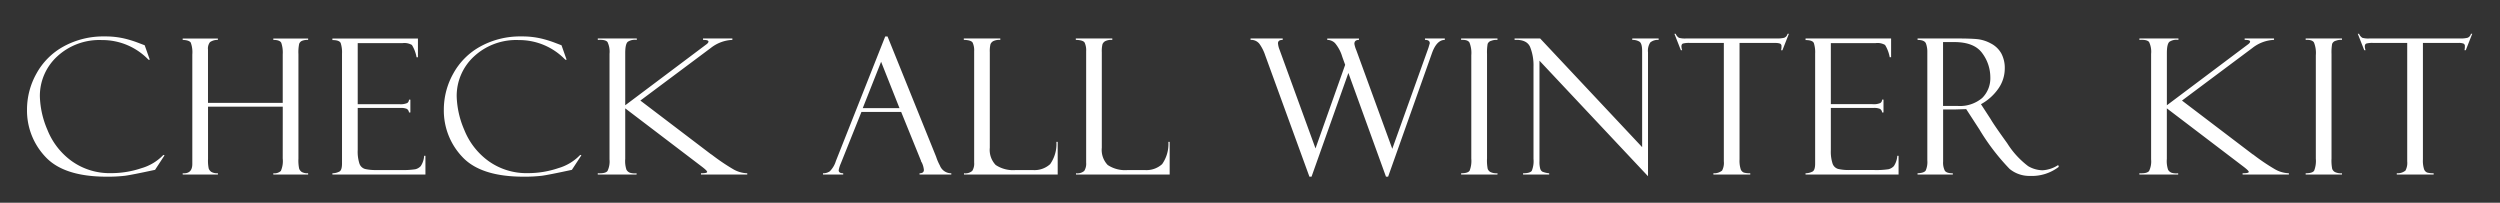 <svg xmlns="http://www.w3.org/2000/svg" xmlns:xlink="http://www.w3.org/1999/xlink" width="370" height="30" viewBox="0 0 370 30">
  <rect x="0" y="0" width="370" height="30" fill="#333333" stroke="none"/>
  <defs>
    <clipPath id="clip-path">
      <rect id="長方形_2976" data-name="長方形 2976" width="370" height="30" transform="translate(-2455 5776)" fill="#fff" stroke="#707070" stroke-width="1"/>
    </clipPath>
  </defs>
  <g id="マスクグループ_132" data-name="マスクグループ 132" transform="translate(2455 -5776)" clip-path="url(#clip-path)">
    <path id="パス_8376" data-name="パス 8376" d="M-163.007-19.127l.752,2.133h-.191a9.449,9.449,0,0,0-6.891-2.912,9.176,9.176,0,0,0-6.651,2.447,7.924,7.924,0,0,0-2.536,5.92A13.421,13.421,0,0,0-177.4-6.6a10.492,10.492,0,0,0,3.562,4.587,9.64,9.64,0,0,0,5.893,1.8,13.906,13.906,0,0,0,4.45-.731,7.239,7.239,0,0,0,3.247-1.962l.178.055L-161.476-.7q-3.418.738-4.437.875a21.475,21.475,0,0,1-2.728.137q-6.33,0-9.058-2.933a9.95,9.95,0,0,1-2.728-7.021,10.882,10.882,0,0,1,1.4-5.312,10.116,10.116,0,0,1,4.04-4.02,12.18,12.18,0,0,1,6.029-1.47,12.272,12.272,0,0,1,2.933.308,16.135,16.135,0,0,1,2.058.636l.9.342A.148.148,0,0,1-163.007-19.127Zm20.431,9.078h-11.061V-2.3a5.64,5.64,0,0,0,.1,1.395,1.033,1.033,0,0,0,.383.506,1.722,1.722,0,0,0,.978.205V0h-5.209V-.191q1.422.1,1.422-1.381v-16.2a4.124,4.124,0,0,0-.226-1.75q-.226-.369-1.2-.41v-.205h5.209v.205a1.979,1.979,0,0,0-1.162.328,1.528,1.528,0,0,0-.3,1.121v7.875h11.061v-7.205a4.426,4.426,0,0,0-.212-1.675q-.212-.444-1.183-.444v-.205h5.154v.205a2.227,2.227,0,0,0-.916.144.77.77,0,0,0-.41.444,6.144,6.144,0,0,0-.109,1.531V-2.352a5.79,5.79,0,0,0,.109,1.483,1.017,1.017,0,0,0,.383.485,1.717,1.717,0,0,0,.943.191V0h-5.154V-.191a1.407,1.407,0,0,0,1.114-.342,3.587,3.587,0,0,0,.28-1.846Zm7.347-9.857v-.232h12.66v2.775h-.205a5.206,5.206,0,0,0-.69-1.818,2.2,2.2,0,0,0-1.374-.273h-6.645v9.037h6.166a2.436,2.436,0,0,0,1.162-.171.6.6,0,0,0,.26-.5h.205v1.9h-.205a.694.694,0,0,0-.321-.533,2.19,2.19,0,0,0-.937-.137h-6.33v6.221a5.713,5.713,0,0,0,.26,2.03,1.242,1.242,0,0,0,.827.779,6.92,6.92,0,0,0,1.716.157h3.555a11.978,11.978,0,0,0,2.167-.116,1.6,1.6,0,0,0,.8-.465,3.086,3.086,0,0,0,.506-1.524h.191V0h-13.768V-.191a2.285,2.285,0,0,0,1.06-.267q.362-.226.362-1.169V-17.9A4.421,4.421,0,0,0-134-19.455Q-134.189-19.906-135.229-19.906Zm33.912.779.752,2.133h-.191a9.449,9.449,0,0,0-6.891-2.912,9.176,9.176,0,0,0-6.651,2.447,7.924,7.924,0,0,0-2.536,5.92A13.421,13.421,0,0,0-115.706-6.6a10.492,10.492,0,0,0,3.562,4.587,9.64,9.64,0,0,0,5.893,1.8A13.906,13.906,0,0,0-101.8-.95a7.24,7.24,0,0,0,3.247-1.962l.178.055L-99.786-.7q-3.418.738-4.437.875a21.475,21.475,0,0,1-2.728.137q-6.33,0-9.058-2.933a9.95,9.95,0,0,1-2.728-7.021,10.882,10.882,0,0,1,1.4-5.312,10.116,10.116,0,0,1,4.04-4.02,12.18,12.18,0,0,1,6.029-1.47,12.272,12.272,0,0,1,2.933.308,16.135,16.135,0,0,1,2.058.636l.9.342A.148.148,0,0,1-101.317-19.127Zm5.365-1.012h5.77v.205a1.956,1.956,0,0,0-1.326.28q-.383.321-.383,1.675v7.725l11.963-8.982q.355-.246.355-.451,0-.246-.807-.246v-.205h4.348v.205a5.541,5.541,0,0,0-3.2,1.2l-10.418,7.779,10.391,7.9a.159.159,0,0,0,.041.027.089.089,0,0,1,.041.041.121.121,0,0,0,.055.014A30.512,30.512,0,0,0-75.943-.813a4.407,4.407,0,0,0,2.112.622V0h-6.85V-.191q.916,0,.916-.205,0-.178-.752-.752L-91.891-9.8v7.479a4.058,4.058,0,0,0,.185,1.613,1.046,1.046,0,0,0,.492.431,2.43,2.43,0,0,0,1,.089V0h-5.742V-.191Q-94.8-.137-94.51-.54a3.241,3.241,0,0,0,.294-1.7V-17.869a3.313,3.313,0,0,0-.294-1.736q-.294-.4-1.442-.328Zm44.9,10.869h-5.879l-3.049,7.615A4.427,4.427,0,0,0-60.3-.643q0,.451.67.451V0h-2.994V-.191a1.692,1.692,0,0,0,1.012-.294,3.7,3.7,0,0,0,.9-1.524l7.3-18.43h.342l7.191,17.8a7.644,7.644,0,0,0,.554,1.292A1.791,1.791,0,0,0-43.632-.191V0h-4.7V-.191q.643,0,.643-.506a3.3,3.3,0,0,0-.314-1.094.456.456,0,0,1-.1-.178q-.027-.137-.041-.137Zm-5.687-.561H-51.3l-2.721-6.863ZM-41.754,0V-.191A1.545,1.545,0,0,0-40.53-.547a2.008,2.008,0,0,0,.28-1.217V-18.252a2.719,2.719,0,0,0-.219-1.265q-.219-.39-1.312-.417v-.205h5.4v.205a2.086,2.086,0,0,0-1.053.191.926.926,0,0,0-.4.451,4.352,4.352,0,0,0-.1,1.176V-3.979a3.218,3.218,0,0,0,.875,2.563,4.657,4.657,0,0,0,2.994.745H-31.6a3.437,3.437,0,0,0,2.6-.875,5.187,5.187,0,0,0,.923-3.295h.191V0Zm16.576,0V-.191a1.545,1.545,0,0,0,1.224-.355,2.008,2.008,0,0,0,.28-1.217V-18.252a2.719,2.719,0,0,0-.219-1.265q-.219-.39-1.312-.417v-.205h5.4v.205a2.086,2.086,0,0,0-1.053.191.926.926,0,0,0-.4.451,4.352,4.352,0,0,0-.1,1.176V-3.979a3.218,3.218,0,0,0,.875,2.563,4.657,4.657,0,0,0,2.994.745h2.461a3.437,3.437,0,0,0,2.6-.875,5.187,5.187,0,0,0,.923-3.295h.191V0ZM21.016.314H20.7L15.137-15.039,9.682.314H9.368L2.819-17.664a6.365,6.365,0,0,0-.848-1.682,1.554,1.554,0,0,0-1.313-.588v-.205H5.417v.205q-.7,0-.7.506a3.079,3.079,0,0,0,.219.916L10.27-3.869l4.389-12.373-.424-1.176a5.63,5.63,0,0,0-1.073-2.03,1.638,1.638,0,0,0-1.155-.485v-.205h4.7v.205q-.684,0-.684.588a4.209,4.209,0,0,0,.287.943L21.632-3.814,26.95-18.662a.168.168,0,0,1,.027-.068l.205-.7q0-.506-.711-.506v-.205h2.939v.205q-1.2.014-1.9,1.955ZM37.2-20.139v.205a2.092,2.092,0,0,0-.882.123.79.79,0,0,0-.574.479,7.329,7.329,0,0,0-.089,1.49V-2.379a6.425,6.425,0,0,0,.1,1.538.923.923,0,0,0,.4.465A2.109,2.109,0,0,0,37.2-.191V0H31.823V-.191q1.012,0,1.258-.39a3.961,3.961,0,0,0,.246-1.771V-17.664a4.156,4.156,0,0,0-.273-1.88q-.273-.444-1.23-.39v-.205Zm19.953,0h3.9v.205a1.784,1.784,0,0,0-1.23.376,2.2,2.2,0,0,0-.342,1.47V.246l-16.064-17.1v14.9A3.724,3.724,0,0,0,43.518-.9a.8.8,0,0,0,.314.465,3.582,3.582,0,0,0,1.025.246V0H40.988V-.191q1.039,0,1.292-.369a3.764,3.764,0,0,0,.253-1.764V-15.955a7.324,7.324,0,0,0-.5-2.926q-.5-1.135-2.3-1.053v-.205h3.787L58.611-4.061V-18.279q0-1.148-.41-1.4a1.979,1.979,0,0,0-1.053-.253Zm23.179-.7L79.371-18.4h-.191a2.519,2.519,0,0,0,.055-.588.384.384,0,0,0-.226-.4,2.112,2.112,0,0,0-.718-.089H73.027v17.24A4.143,4.143,0,0,0,73.2-.786a.829.829,0,0,0,.465.492,3.154,3.154,0,0,0,.95.1V0H69.158V-.191a1.862,1.862,0,0,0,1.285-.4,2.414,2.414,0,0,0,.26-1.367V-19.482H65.658a3.464,3.464,0,0,0-1,.089q-.232.089-.232.444a2.162,2.162,0,0,0,.109.547h-.191l-.957-2.434h.191a1.206,1.206,0,0,0,.485.595,3.221,3.221,0,0,0,1.032.1H78.482a4.483,4.483,0,0,0,1.142-.1.823.823,0,0,0,.513-.595Zm2.466.93v-.232h12.66v2.775h-.205a5.206,5.206,0,0,0-.69-1.818,2.2,2.2,0,0,0-1.374-.273H86.54v9.037h6.166a2.436,2.436,0,0,0,1.162-.171.6.6,0,0,0,.26-.5h.205v1.9h-.205a.694.694,0,0,0-.321-.533,2.19,2.19,0,0,0-.937-.137H86.54v6.221a5.713,5.713,0,0,0,.26,2.03,1.242,1.242,0,0,0,.827.779,6.92,6.92,0,0,0,1.716.157H92.9a11.978,11.978,0,0,0,2.167-.116,1.6,1.6,0,0,0,.8-.465,3.086,3.086,0,0,0,.506-1.524h.191V0H82.794V-.191a2.285,2.285,0,0,0,1.06-.267q.362-.226.362-1.169V-17.9a4.421,4.421,0,0,0-.191-1.559Q83.833-19.906,82.794-19.906Zm16.576-.027v-.205h5.715q2.174,0,3.145.1a5.377,5.377,0,0,1,1.989.636,3.7,3.7,0,0,1,1.538,1.463,4.552,4.552,0,0,1,.52,2.263,5.189,5.189,0,0,1-.923,2.919,7.511,7.511,0,0,1-2.6,2.345l1.422,2.188q.465.82,2.468,3.6a12.617,12.617,0,0,0,3.1,3.384,4.354,4.354,0,0,0,2.119.608,4.7,4.7,0,0,0,2.324-.779l.082.273a6.528,6.528,0,0,1-4.266,1.34,4.591,4.591,0,0,1-3.008-1.032,32.431,32.431,0,0,1-4.375-5.681.079.079,0,0,1-.027-.055l-2.023-3.117-1.791.055h-1.627v7.711a2.684,2.684,0,0,0,.246,1.333q.246.4,1.189.4V0H99.37V-.191q.971-.041,1.21-.41a3.12,3.12,0,0,0,.239-1.5v-16.01a3.506,3.506,0,0,0-.205-1.292Q100.409-19.92,99.37-19.934Zm3.773.328v9.447h2.105a5.1,5.1,0,0,0,3.691-1.176,4.126,4.126,0,0,0,1.2-3.09,5.968,5.968,0,0,0-1.183-3.521q-1.183-1.661-4.163-1.661Zm29.064-.533h5.77v.205a1.956,1.956,0,0,0-1.326.28q-.383.321-.383,1.675v7.725l11.963-8.982q.355-.246.355-.451,0-.246-.807-.246v-.205h4.348v.205a5.541,5.541,0,0,0-3.2,1.2L138.51-10.951l10.391,7.9a.159.159,0,0,0,.041.027.089.089,0,0,1,.041.041.121.121,0,0,0,.055.014,30.512,30.512,0,0,0,3.179,2.153,4.407,4.407,0,0,0,2.112.622V0h-6.85V-.191q.916,0,.916-.205,0-.178-.752-.752L136.268-9.8v7.479a4.058,4.058,0,0,0,.185,1.613,1.046,1.046,0,0,0,.492.431,2.43,2.43,0,0,0,1,.089V0h-5.742V-.191q1.148.055,1.442-.349a3.241,3.241,0,0,0,.294-1.7V-17.869a3.313,3.313,0,0,0-.294-1.736q-.294-.4-1.442-.328Zm29.974,0v.205a2.092,2.092,0,0,0-.882.123.79.79,0,0,0-.574.479,7.329,7.329,0,0,0-.089,1.49V-2.379a6.425,6.425,0,0,0,.1,1.538.923.923,0,0,0,.4.465,2.109,2.109,0,0,0,1.046.185V0h-5.373V-.191q1.012,0,1.258-.39a3.961,3.961,0,0,0,.246-1.771V-17.664a4.156,4.156,0,0,0-.273-1.88q-.273-.444-1.23-.39v-.205Zm19.283-.7-.957,2.434h-.191a2.52,2.52,0,0,0,.055-.588.384.384,0,0,0-.226-.4,2.112,2.112,0,0,0-.718-.089h-5.264v17.24a4.143,4.143,0,0,0,.171,1.456.829.829,0,0,0,.465.492,3.154,3.154,0,0,0,.95.1V0h-5.455V-.191a1.862,1.862,0,0,0,1.285-.4,2.414,2.414,0,0,0,.26-1.367V-19.482h-5.045a3.464,3.464,0,0,0-1,.089q-.232.089-.232.444a2.162,2.162,0,0,0,.109.547h-.191l-.957-2.434h.191a1.206,1.206,0,0,0,.485.595,3.221,3.221,0,0,0,1.032.1h13.385a4.484,4.484,0,0,0,1.142-.1.823.823,0,0,0,.513-.595Z" transform="translate(-2270.575 5801.836)" fill="#fff"/>
  </g>
</svg>
